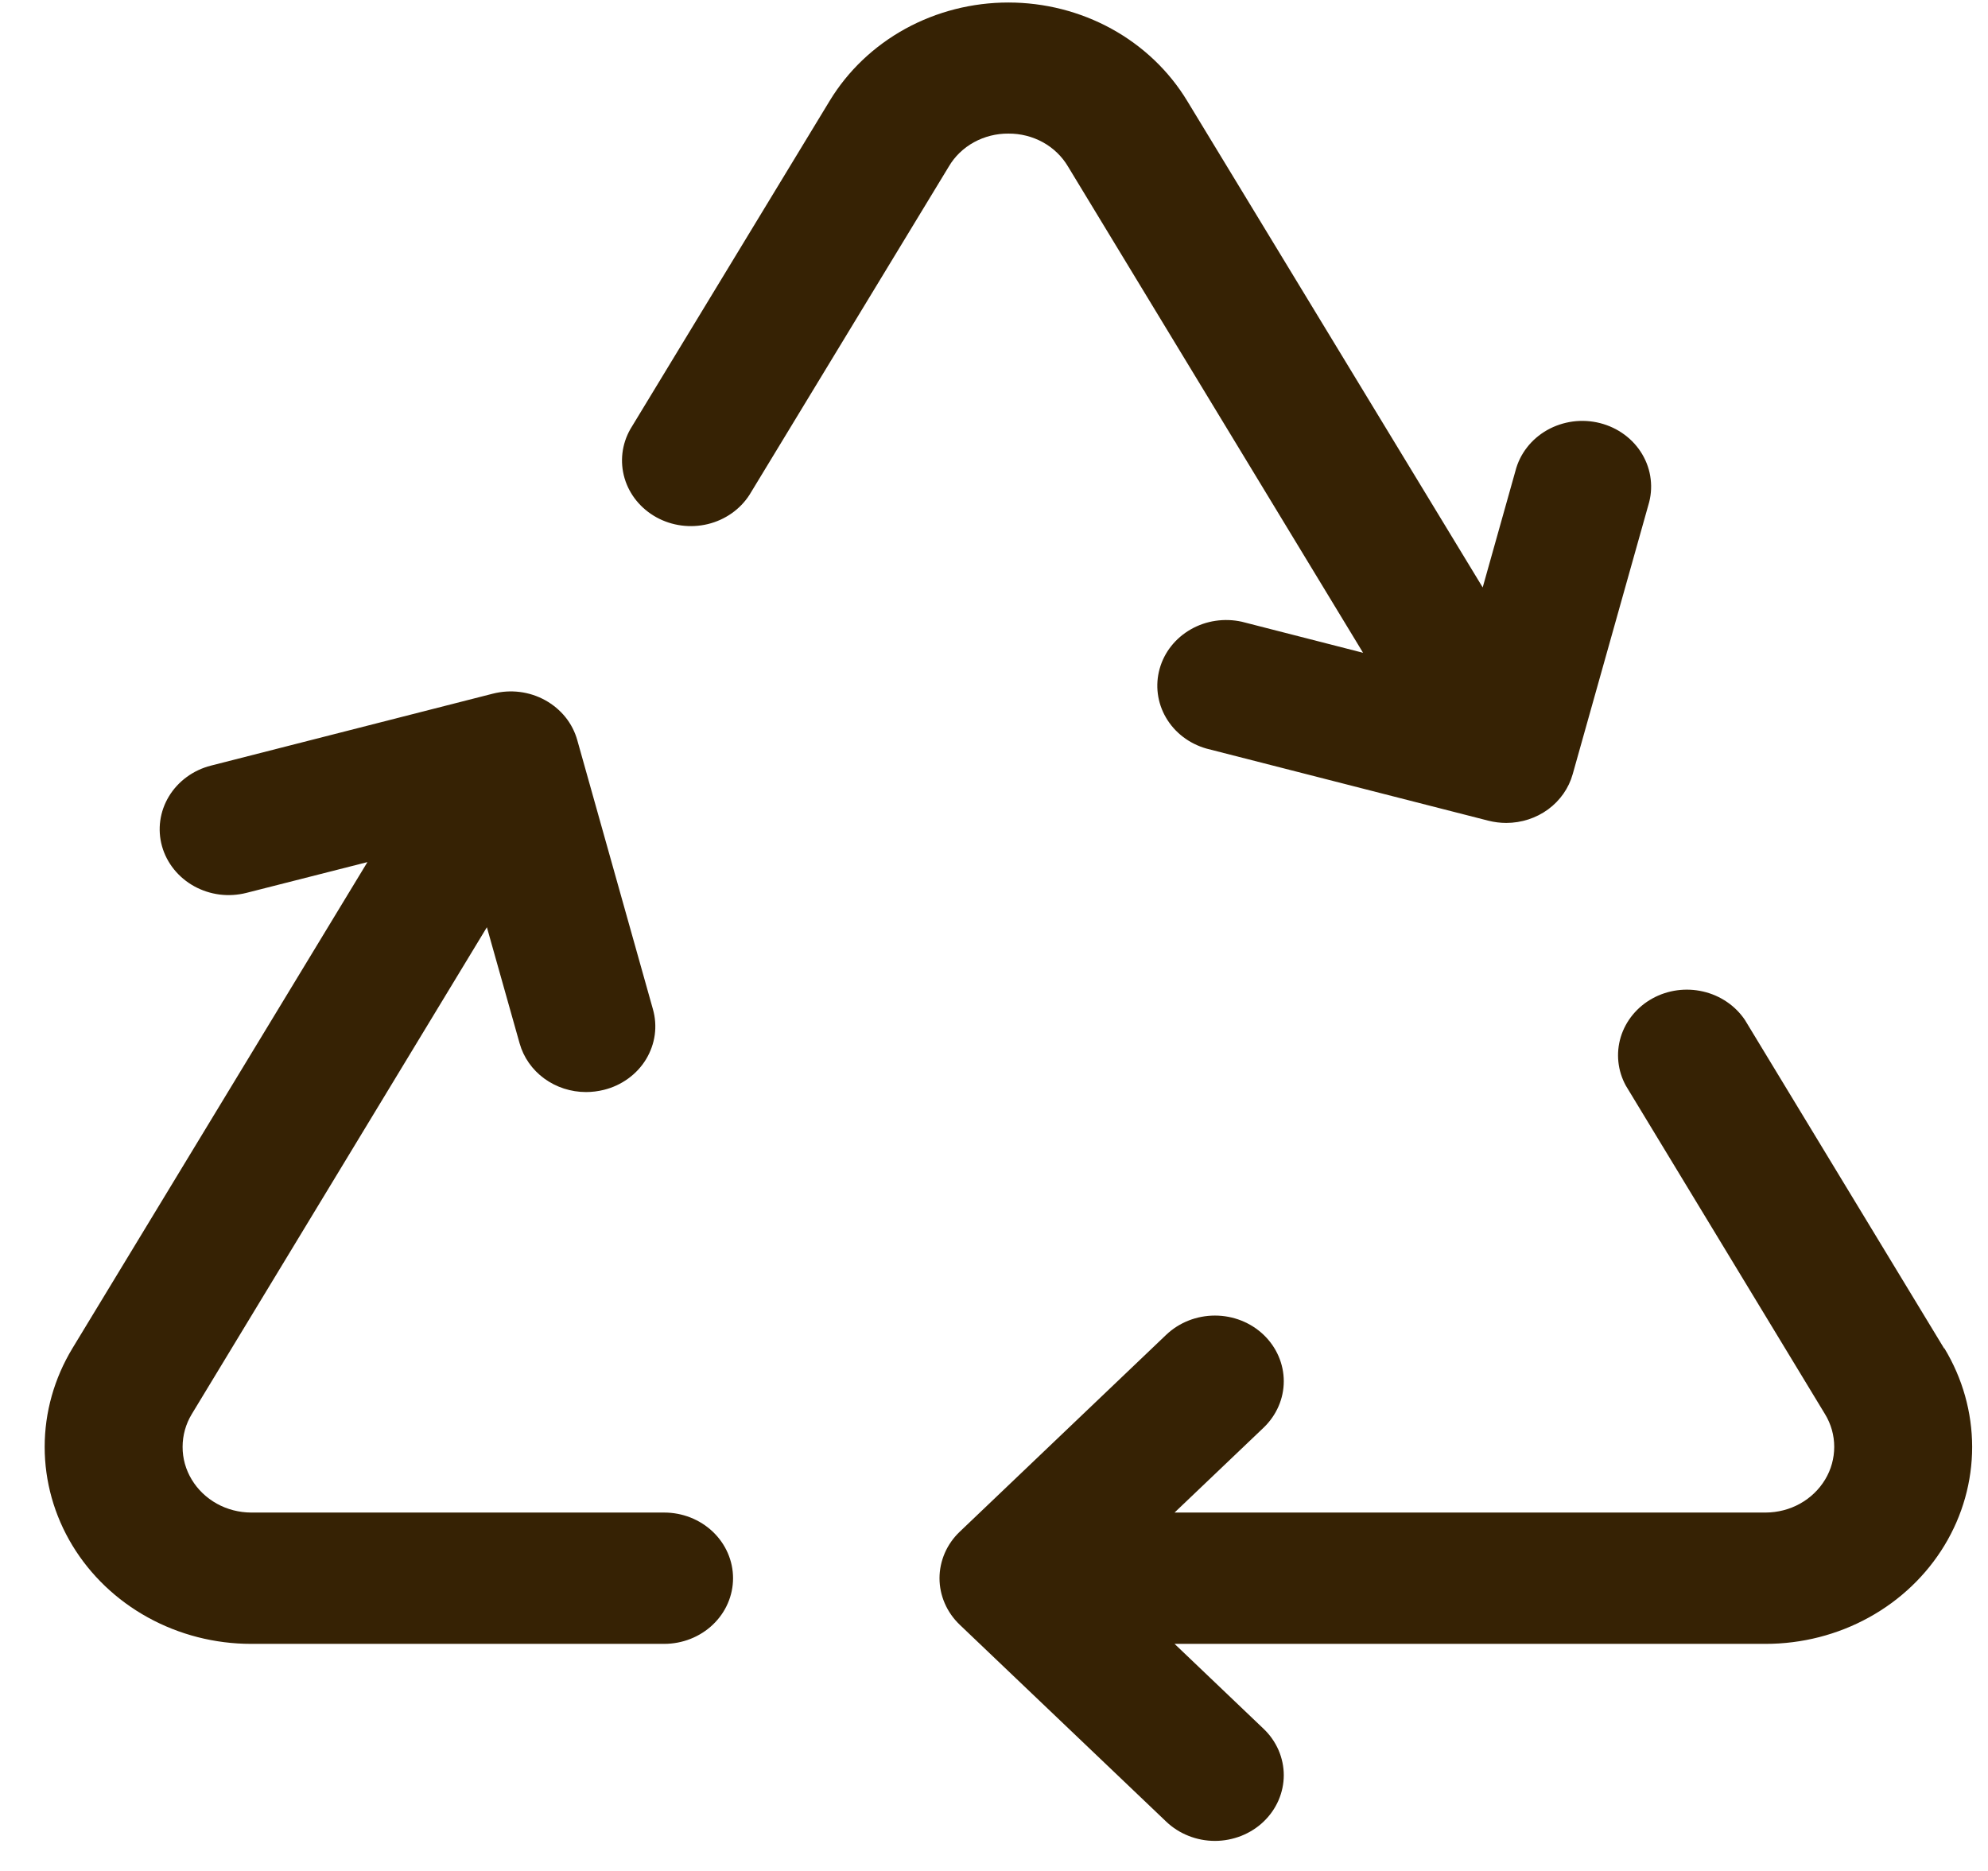 <svg width="34" height="32" viewBox="0 0 34 32" fill="none" xmlns="http://www.w3.org/2000/svg">
  <path
    d="M12.537 26.993C12.537 27.291 12.413 27.577 12.192 27.787C11.971 27.998 11.671 28.116 11.359 28.116H4.294C3.675 28.116 3.066 27.96 2.529 27.664C1.992 27.368 1.547 26.943 1.237 26.431C0.927 25.919 0.764 25.338 0.764 24.747C0.764 24.155 0.928 23.575 1.238 23.062L6.284 14.745L4.216 15.271C4.067 15.309 3.91 15.319 3.757 15.3C3.603 15.28 3.455 15.232 3.321 15.158C3.05 15.008 2.852 14.762 2.771 14.474C2.69 14.185 2.733 13.878 2.89 13.619C3.047 13.361 3.305 13.172 3.607 13.095L8.43 11.864C8.58 11.826 8.736 11.816 8.889 11.835C9.042 11.854 9.19 11.902 9.324 11.976C9.458 12.05 9.575 12.148 9.67 12.265C9.764 12.382 9.833 12.516 9.873 12.659L11.166 17.259C11.207 17.402 11.218 17.552 11.198 17.699C11.178 17.846 11.127 17.988 11.05 18.116C10.972 18.245 10.868 18.357 10.744 18.447C10.62 18.537 10.479 18.603 10.329 18.64C10.229 18.665 10.126 18.678 10.023 18.678C9.764 18.678 9.512 18.596 9.307 18.446C9.101 18.295 8.954 18.084 8.887 17.846L8.327 15.859L3.28 24.186C3.177 24.356 3.123 24.549 3.123 24.746C3.122 24.942 3.176 25.136 3.279 25.306C3.382 25.477 3.53 25.619 3.708 25.718C3.886 25.817 4.088 25.869 4.294 25.87H11.359C11.671 25.87 11.971 25.988 12.192 26.199C12.413 26.41 12.537 26.695 12.537 26.993ZM33.249 23.062L29.844 17.447C29.681 17.203 29.425 17.028 29.13 16.959C28.835 16.89 28.524 16.932 28.261 17.077C27.998 17.222 27.804 17.459 27.719 17.737C27.635 18.015 27.666 18.314 27.807 18.57L31.212 24.186C31.316 24.356 31.37 24.549 31.37 24.746C31.37 24.942 31.317 25.136 31.214 25.306C31.111 25.477 30.963 25.619 30.785 25.718C30.607 25.817 30.405 25.869 30.198 25.87H20.088L21.61 24.419C21.831 24.208 21.956 23.922 21.956 23.625C21.956 23.327 21.832 23.041 21.611 22.83C21.39 22.619 21.091 22.501 20.779 22.501C20.466 22.501 20.167 22.619 19.946 22.829L16.413 26.199C16.304 26.303 16.217 26.427 16.158 26.563C16.099 26.7 16.068 26.846 16.068 26.993C16.068 27.141 16.099 27.287 16.158 27.423C16.217 27.56 16.304 27.683 16.413 27.788L19.946 31.157C20.055 31.261 20.185 31.344 20.328 31.4C20.471 31.457 20.624 31.486 20.779 31.486C20.933 31.486 21.086 31.456 21.229 31.4C21.372 31.343 21.502 31.261 21.611 31.156C21.72 31.052 21.807 30.928 21.866 30.792C21.925 30.656 21.956 30.509 21.956 30.362C21.956 30.215 21.925 30.069 21.866 29.932C21.806 29.796 21.72 29.672 21.61 29.568L20.088 28.116H30.198C30.818 28.116 31.427 27.96 31.964 27.664C32.501 27.368 32.946 26.943 33.256 26.431C33.566 25.919 33.729 25.338 33.729 24.747C33.728 24.155 33.565 23.575 33.255 23.062H33.249ZM17.246 2.285C17.453 2.283 17.657 2.335 17.836 2.433C18.015 2.532 18.163 2.675 18.265 2.847L23.312 11.165L21.239 10.634C20.942 10.568 20.628 10.614 20.366 10.764C20.103 10.914 19.912 11.155 19.833 11.438C19.754 11.72 19.793 12.02 19.942 12.275C20.091 12.53 20.338 12.719 20.632 12.803L25.456 14.037C25.556 14.062 25.658 14.075 25.761 14.075C26.02 14.075 26.272 13.993 26.477 13.843C26.682 13.692 26.83 13.481 26.897 13.242L28.191 8.639C28.235 8.496 28.249 8.345 28.231 8.196C28.214 8.047 28.165 7.903 28.088 7.772C28.012 7.642 27.908 7.527 27.784 7.435C27.66 7.343 27.518 7.276 27.366 7.237C27.214 7.198 27.056 7.189 26.901 7.209C26.745 7.23 26.595 7.28 26.46 7.356C26.325 7.433 26.207 7.534 26.114 7.655C26.021 7.775 25.954 7.912 25.917 8.058L25.358 10.047L20.303 1.724C19.993 1.213 19.547 0.788 19.011 0.493C18.474 0.198 17.866 0.043 17.246 0.043C16.627 0.043 16.019 0.198 15.482 0.493C14.946 0.788 14.5 1.213 14.19 1.724L10.781 7.339C10.634 7.597 10.599 7.898 10.682 8.18C10.765 8.462 10.961 8.701 11.227 8.848C11.492 8.994 11.807 9.036 12.105 8.964C12.402 8.892 12.659 8.712 12.819 8.462L16.228 2.847C16.329 2.675 16.477 2.532 16.657 2.433C16.836 2.335 17.04 2.283 17.246 2.285Z"
    fill="#362204" />
</svg>